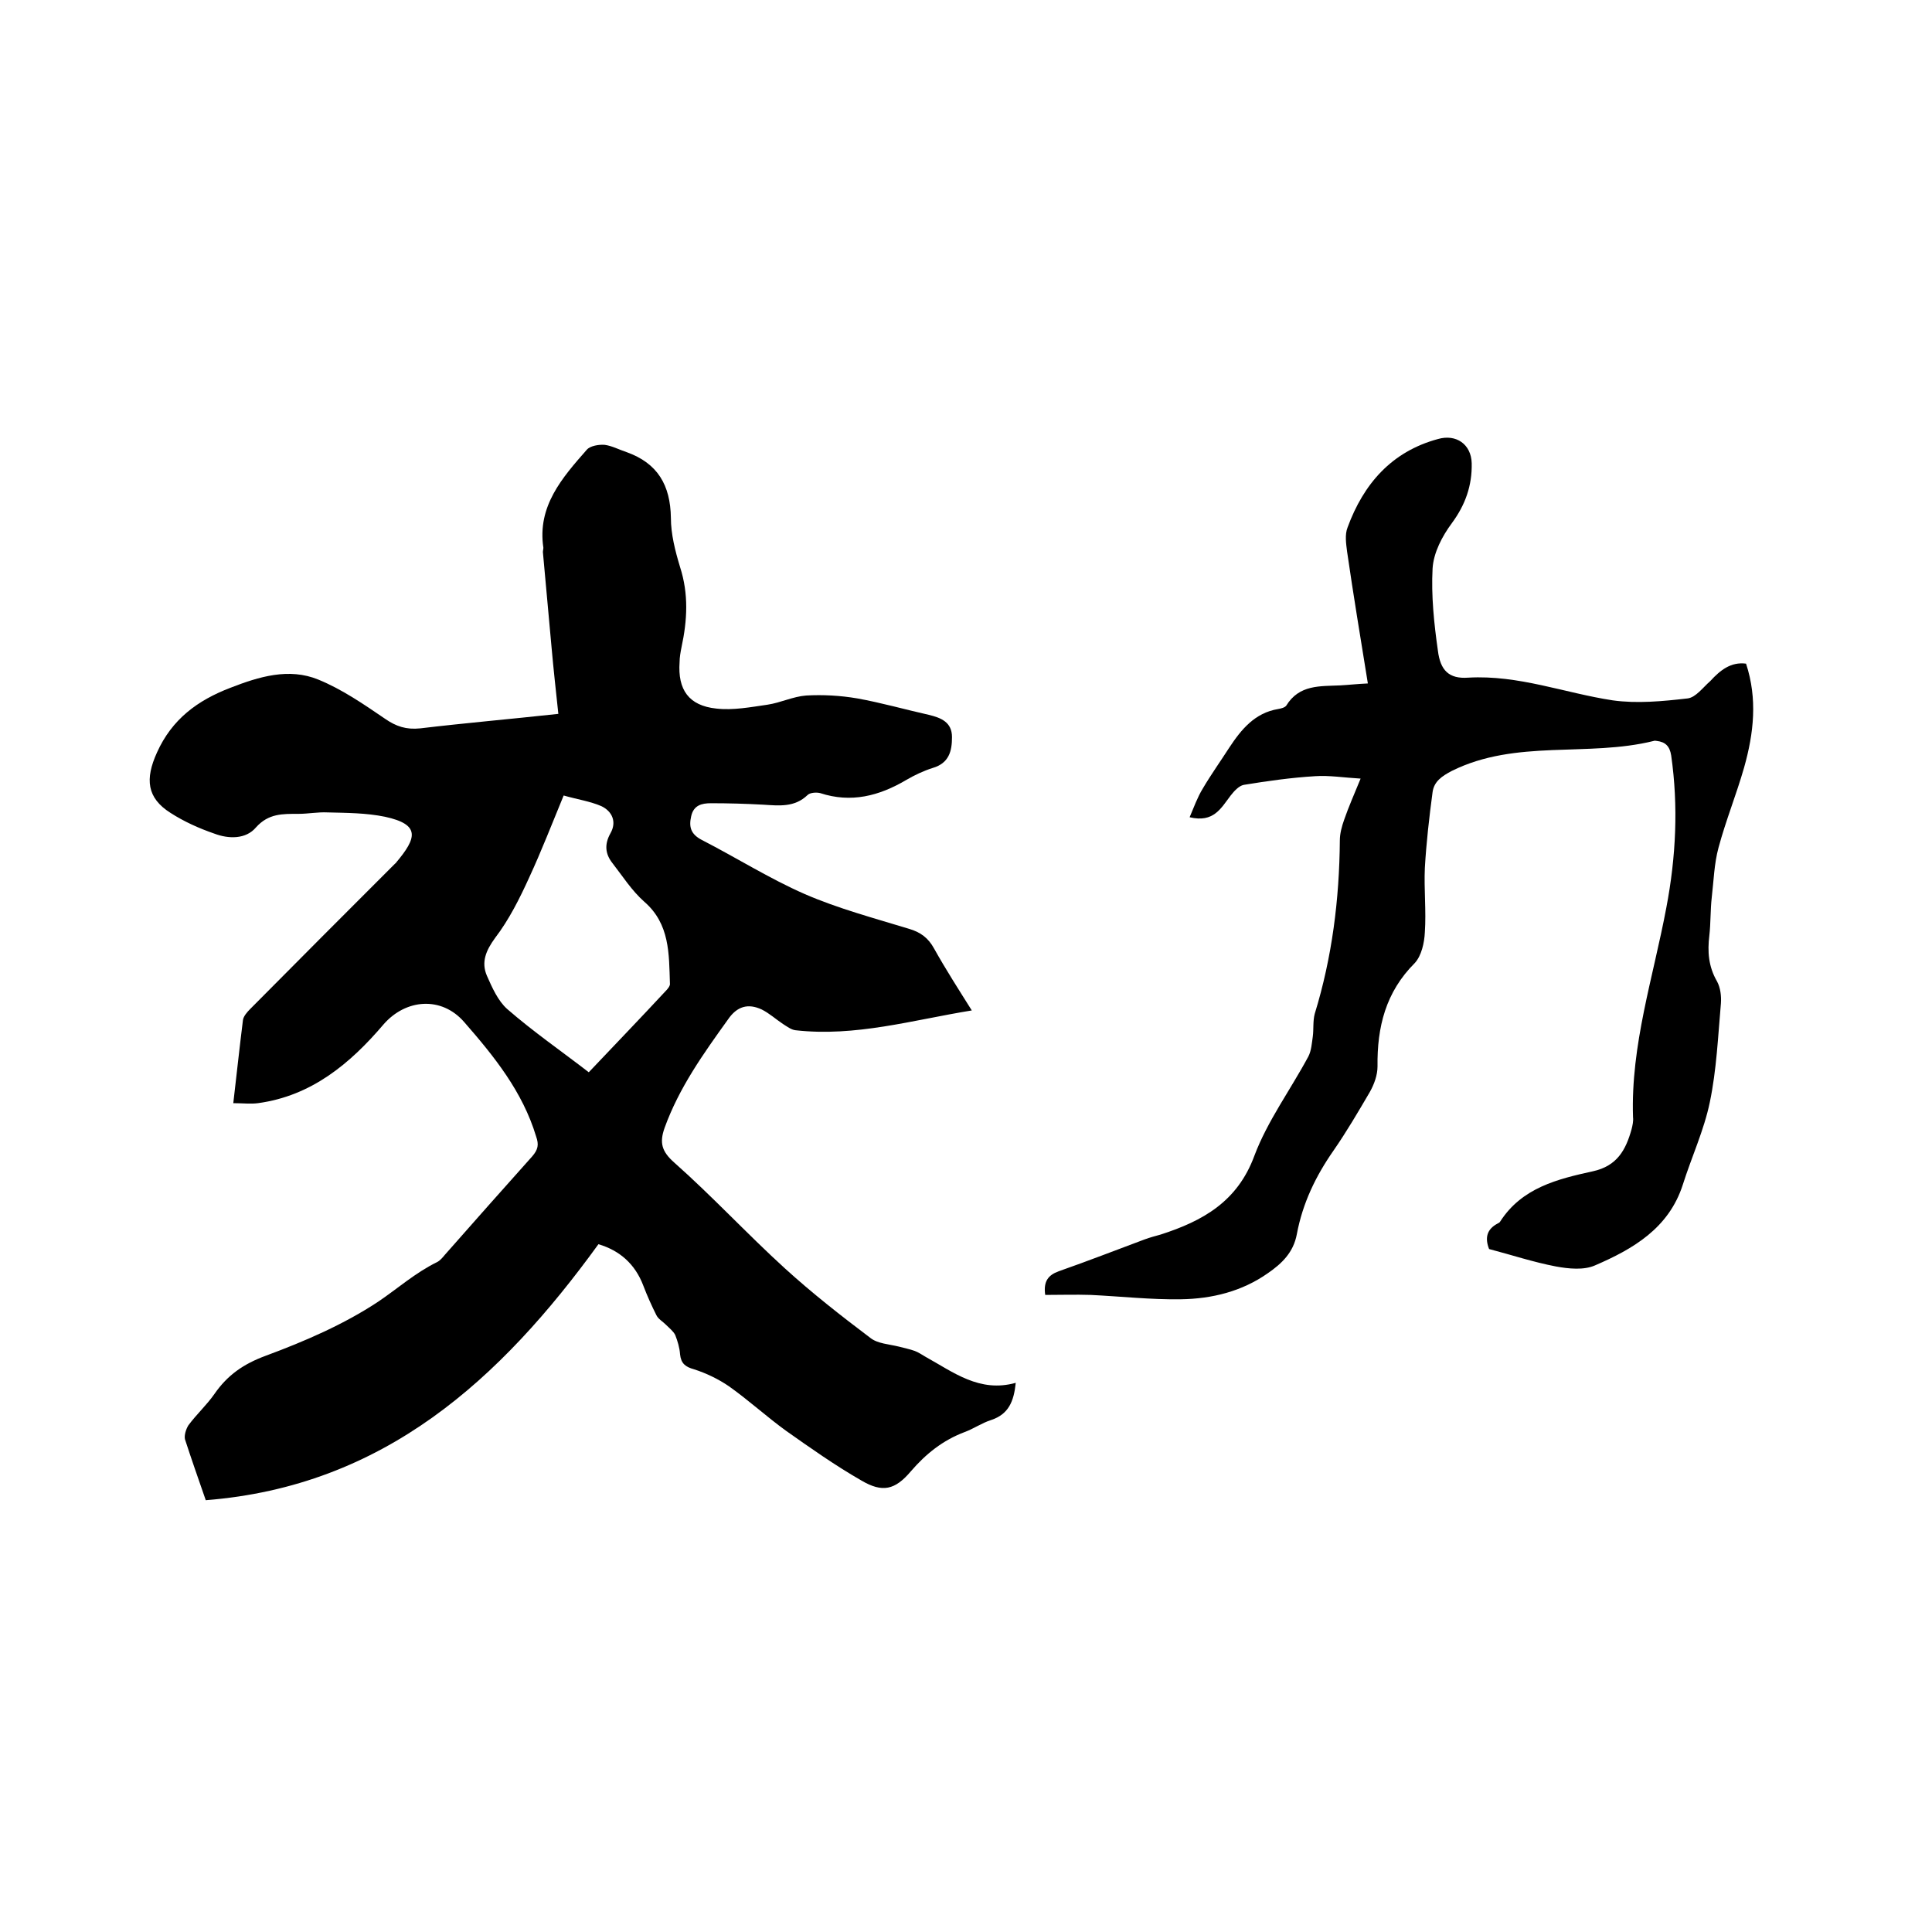 <svg enable-background="new 0 0 400 400" viewBox="0 0 400 400" xmlns="http://www.w3.org/2000/svg"><path d="m42.6 310.6c-1.6-4.6-3-8.6-4.3-12.6-.2-.8.2-2.1.7-2.9 1.7-2.3 3.8-4.2 5.4-6.5 2.7-3.9 6-6.2 10.6-7.9 8.1-3 16.2-6.5 23.3-11.2 4-2.7 7.7-6 12.2-8.2.6-.3 1.1-.9 1.6-1.5 6-6.8 12-13.6 18.1-20.4 1.2-1.4 1.4-2.4.8-4.1-2.8-9.3-8.7-16.6-14.9-23.7-4.7-5.4-12.1-4.8-16.7.5-6.9 8.1-14.9 14.8-26 16.3-1.5.2-3.1 0-5.1 0 .7-6 1.3-11.6 2-17.2.1-.8.9-1.7 1.5-2.3 10-10.1 20-20.1 30-30.1.1-.1.2-.1.2-.2 4.3-5.1 5.1-7.9-2.3-9.5-3.9-.8-7.9-.8-11.9-.9-2-.1-4 .3-6 .3-3.3 0-6.2-.1-8.8 2.8-2.1 2.5-5.7 2.4-8.6 1.3-3.2-1.1-6.3-2.5-9.1-4.3-4.9-3.1-5.3-7-2.8-12.5 3.1-6.9 8.4-10.8 15.2-13.4 5.9-2.3 12.1-4.2 18.2-1.7 4.9 2 9.4 5.1 13.8 8.1 2.3 1.6 4.4 2.3 7.3 2 9.2-1.1 18.5-1.9 28.6-3-.5-4.7-1-9.2-1.4-13.7-.6-6.6-1.2-13.2-1.8-19.8 0-.3.1-.6.1-.9-1.3-8.6 3.9-14.5 9-20.3.7-.8 2.5-1.1 3.7-1 1.5.2 3 1 4.5 1.5 6.5 2.3 9.1 6.9 9.2 13.6 0 3.4.9 6.9 1.9 10.2 1.8 5.6 1.5 11 .3 16.6-.2 1-.4 2.1-.4 3.1-.4 5.7 1.9 9 7.6 9.6 3.5.4 7.1-.3 10.6-.8 2.7-.4 5.3-1.7 8-1.9 3.5-.2 7.1 0 10.6.6 5 .9 9.9 2.3 14.8 3.4 2.5.6 4.8 1.5 4.8 4.6 0 2.9-.6 5.4-4 6.4-1.9.6-3.8 1.5-5.5 2.5-5.6 3.3-11.4 4.8-17.8 2.7-.8-.2-2.1-.1-2.6.4-2.7 2.6-5.9 2.2-9.2 2-3.6-.2-7.2-.3-10.8-.3-1.9 0-3.6.4-4.1 2.7-.5 2.2-.1 3.7 2.2 4.9 7.2 3.7 14 8 21.3 11.2 6.9 3 14.4 5 21.6 7.2 2.4.7 4 1.9 5.2 4.1 2.4 4.3 5.1 8.5 7.8 12.8-12.3 2-24.1 5.5-36.5 4.1-.9-.1-1.8-.8-2.6-1.3-1.5-1-2.8-2.2-4.4-3-2.8-1.3-5.1-.7-7 2.1-5.1 7.1-10.1 14.1-13.1 22.4-1.1 3.1-.6 4.9 2 7.2 7.9 7 15.1 14.8 22.9 21.9 5.6 5.1 11.6 9.8 17.7 14.4 1.5 1.2 3.9 1.3 5.9 1.8 1.1.3 2.2.5 3.3.9.8.3 1.5.8 2.2 1.2 5.8 3.2 11.2 7.5 18.7 5.4-.4 3.9-1.5 6.5-5.1 7.7-1.9.6-3.6 1.8-5.5 2.5-4.5 1.7-8 4.5-11.1 8.1-3.3 3.9-5.9 4.5-10.3 1.9-5.4-3.1-10.5-6.7-15.6-10.3-4-2.9-7.7-6.3-11.8-9.2-2.2-1.5-4.7-2.7-7.2-3.5-1.8-.5-2.7-1.2-2.9-3.1-.1-1.4-.5-2.7-1-4-.4-.8-1.3-1.5-2-2.2-.6-.6-1.5-1.1-1.9-1.9-1-2-1.9-4-2.7-6.1-1.7-4.5-4.9-7.3-9.3-8.6-20.3 28-44.4 50.1-81.3 53zm79.3-88.6c5.4-5.7 10.7-11.2 15.9-16.8.4-.4 1-1.1.9-1.6-.2-6.1 0-12.3-5.3-16.9-2.6-2.3-4.5-5.3-6.6-8-1.5-1.9-1.7-3.9-.4-6.2s.4-4.5-1.9-5.6c-2.3-1-5-1.4-7.8-2.2-2.4 5.8-4.6 11.5-7.1 16.9-2 4.4-4.2 8.8-7.1 12.6-1.9 2.6-2.9 5-1.7 7.8 1.1 2.5 2.3 5.2 4.2 6.9 5.4 4.7 11.2 8.7 16.9 13.1z"/><path d="m361.5 137.4c2.4 7.3 1.6 14.4-.4 21.5-1.6 5.6-3.8 11-5.3 16.6-.9 3.3-1 6.9-1.4 10.3-.3 2.6-.2 5.3-.5 7.9-.4 3.3-.2 6.4 1.6 9.5.7 1.3.9 3 .8 4.5-.6 6.8-.9 13.8-2.3 20.5-1.2 5.8-3.8 11.4-5.6 17.1-2.9 9-10.3 13.3-18.2 16.7-2.3 1-5.4.7-8.1.2-4.7-.9-9.2-2.4-13.8-3.6-.9-2.3-.5-4.1 1.8-5.3.2-.1.4-.2.5-.4 4.5-7 11.9-8.8 19.2-10.4 5-1.1 6.8-4.4 8-8.7.2-.8.4-1.7.3-2.5-.5-14.9 4.2-29 6.9-43.4 2-10.5 2.5-21 1-31.5-.3-1.9-1.2-2.8-3-3-.2 0-.4-.1-.6 0-13.7 3.4-28.5-.4-41.8 6.2-2.1 1.1-3.7 2.2-4 4.4-.7 5.2-1.3 10.5-1.6 15.7-.2 4.4.3 8.9 0 13.3-.1 2.2-.7 4.9-2.1 6.4-6 6-7.8 13.2-7.7 21.4 0 1.8-.7 3.7-1.6 5.3-2.4 4.1-4.8 8.2-7.5 12.1-3.7 5.3-6.4 10.9-7.6 17.3-.7 3.8-3.1 6.1-6 8.1-5.4 3.8-11.6 5.3-18 5.4-6.2.1-12.4-.6-18.7-.9-3.1-.1-6.3 0-9.4 0-.4-2.8.6-4.1 2.8-4.9 6-2.1 11.9-4.4 17.8-6.6 1.1-.4 2.2-.7 3.3-1 8.7-2.8 15.9-6.8 19.4-16.3 2.7-7.2 7.5-13.7 11.2-20.6.6-1.2.7-2.7.9-4.1.2-1.5 0-3.2.4-4.7 3.6-11.7 5.1-23.7 5.2-35.9 0-1.4.4-2.9.9-4.3.9-2.6 2-5.1 3.4-8.5-3.5-.2-6.5-.7-9.4-.5-5 .3-9.9 1-14.8 1.8-1 .2-2 1.3-2.7 2.2-2 2.6-3.5 5.7-8.5 4.5.9-2.1 1.6-4.1 2.7-5.9 1.7-2.9 3.7-5.7 5.5-8.5 2.5-3.8 5.3-7.2 10.1-8 .6-.1 1.4-.3 1.7-.7 2.7-4.4 7-4 11.2-4.2 1.8-.1 3.5-.3 5.7-.4-1.5-9.3-3-18.3-4.3-27.3-.2-1.6-.5-3.5.1-5 3.3-9 9.1-15.7 18.7-18.3 3.8-1.1 6.9 1.1 7 5 .1 4.6-1.3 8.6-4.1 12.4-2 2.7-3.8 6.1-4 9.4-.3 5.6.3 11.4 1.1 17 .5 4.1 2.3 5.9 6.3 5.6 10.4-.6 20 3.2 29.9 4.7 5 .7 10.3.2 15.5-.4 1.7-.2 3.2-2.3 4.7-3.6 2.1-2.3 4.3-4 7.4-3.6z"/></svg>